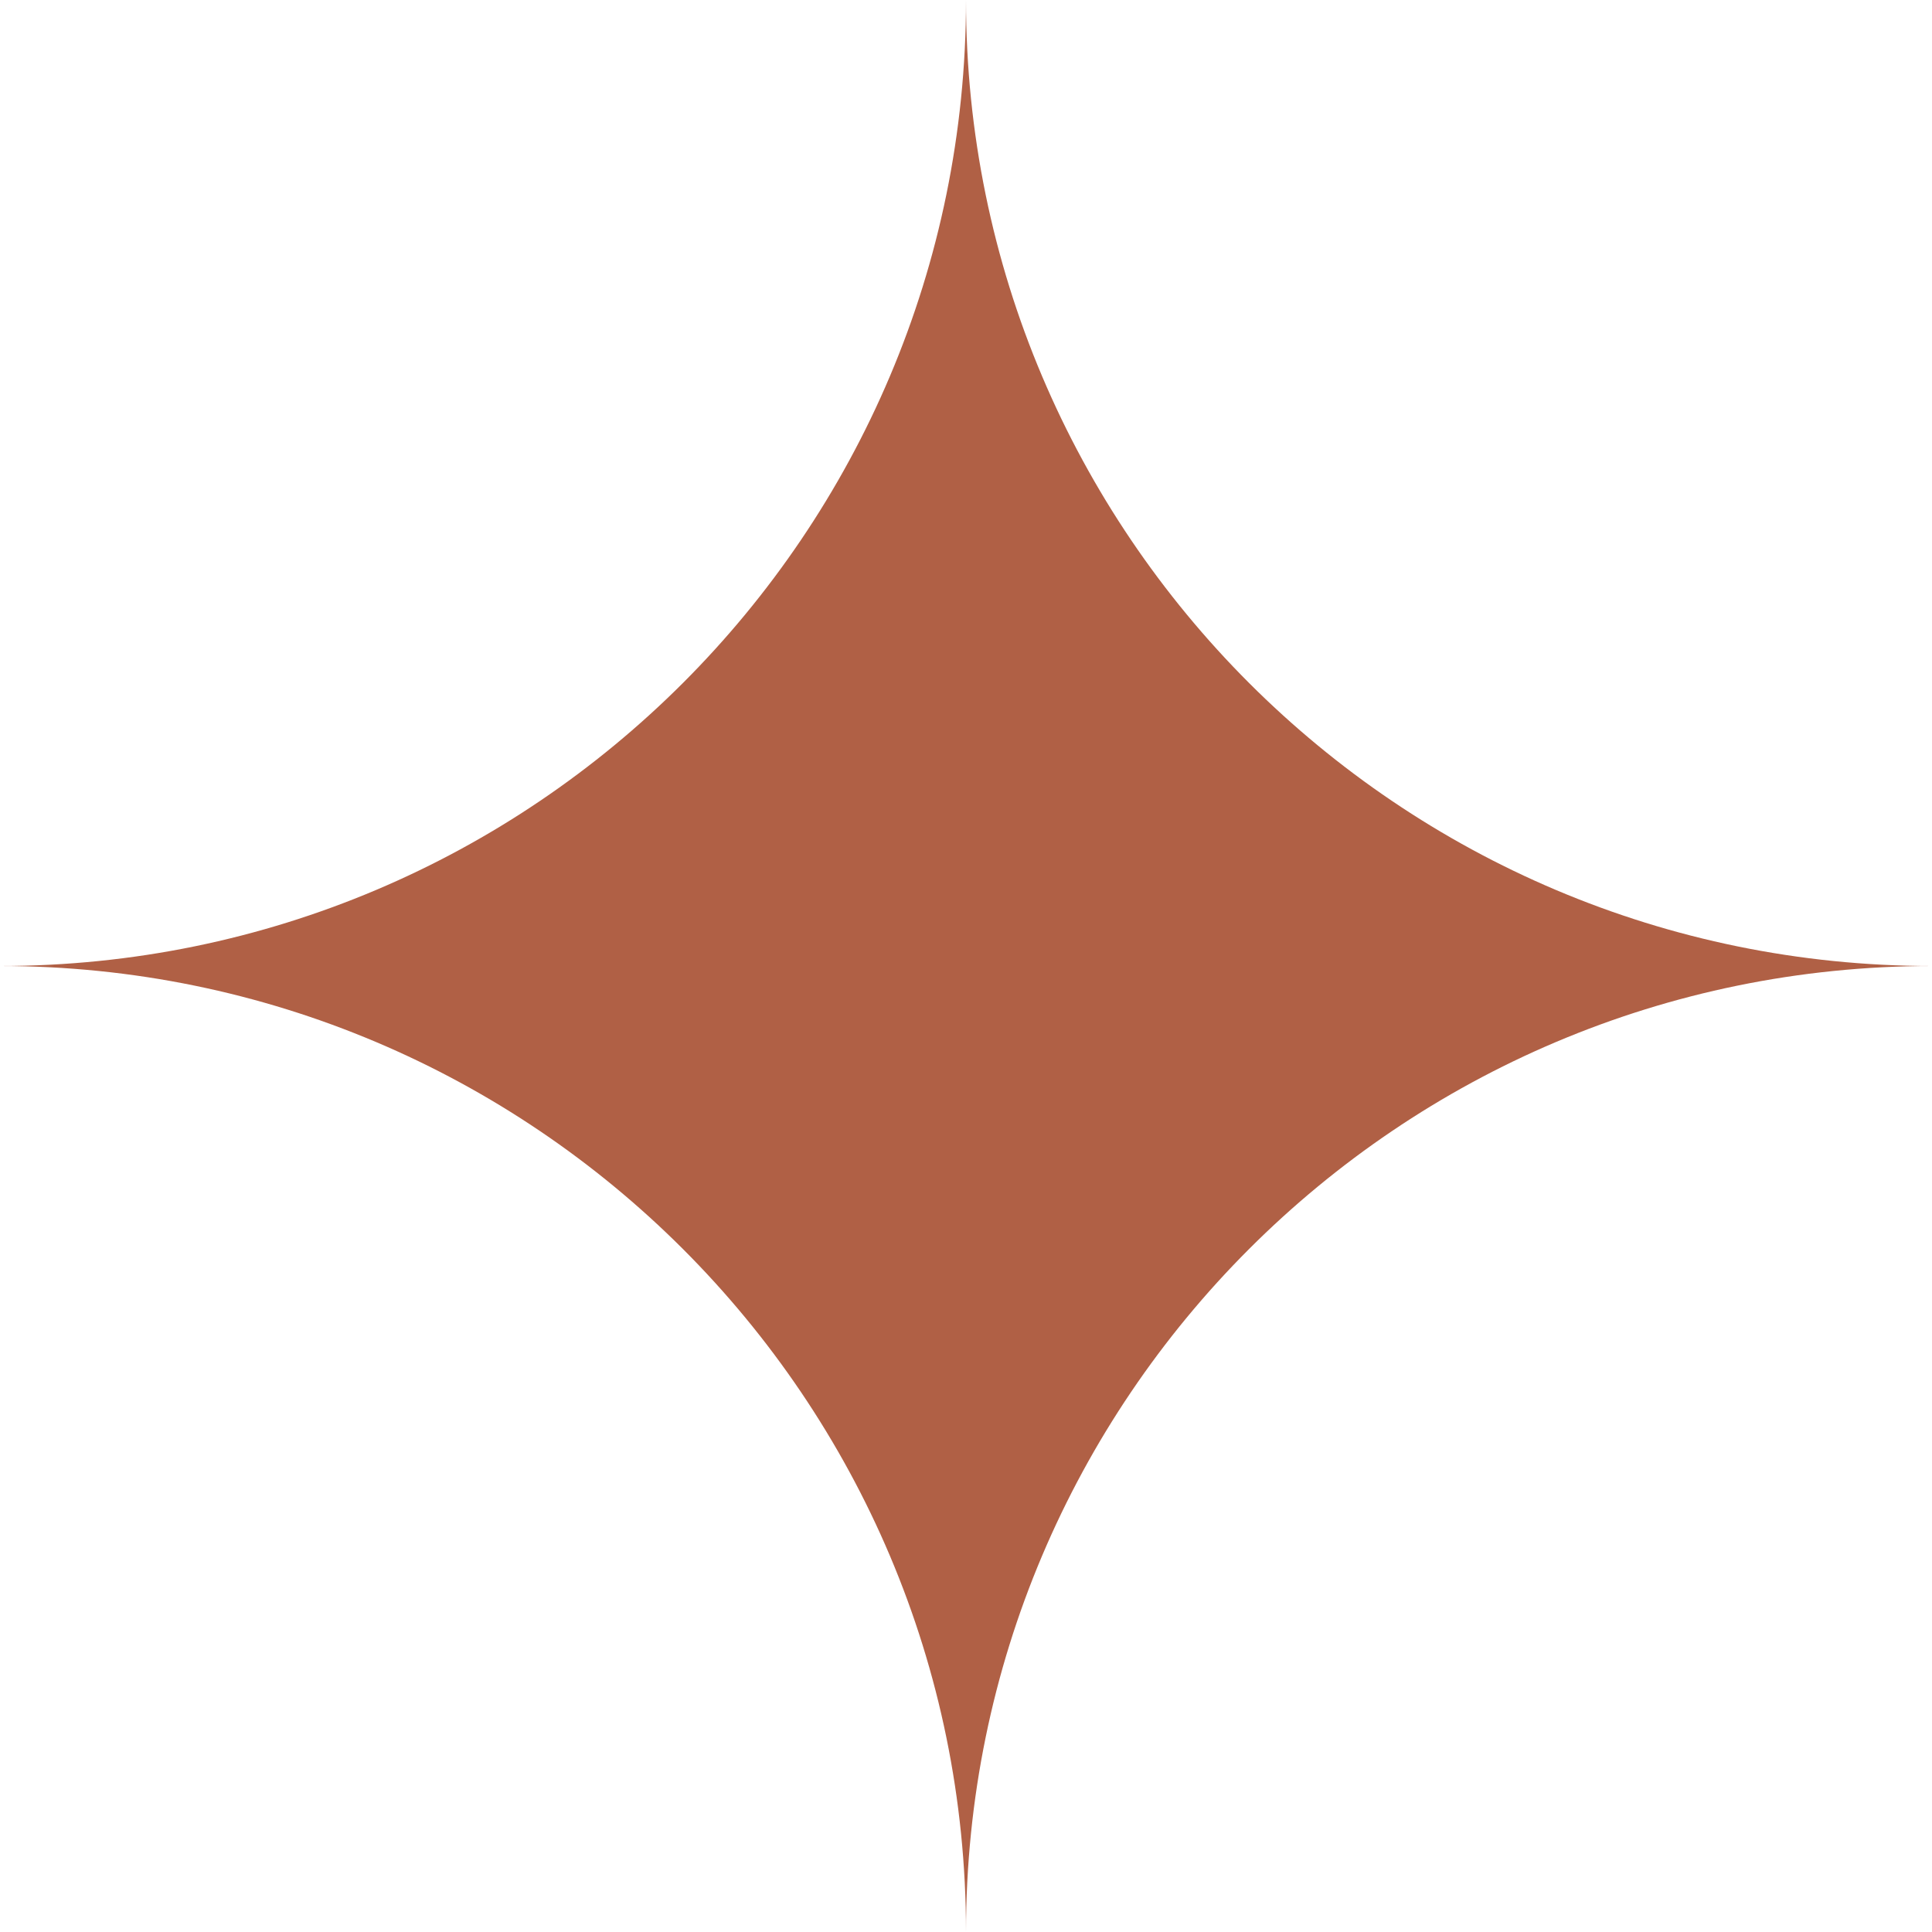 <?xml version="1.0" encoding="utf-8"?>
<!-- Generator: Adobe Illustrator 27.9.0, SVG Export Plug-In . SVG Version: 6.00 Build 0)  -->
<svg version="1.1" id="Layer_1" xmlns="http://www.w3.org/2000/svg" xmlns:xlink="http://www.w3.org/1999/xlink" x="0px" y="0px"
	 viewBox="0 0 100 100" style="enable-background:new 0 0 100 100;" xml:space="preserve">
<style type="text/css">
	.st0{fill:#B06045;}
</style>
<g>
	<path class="st0" d="M50,0c0,27.6-22.4,50-50,50c27.6,0,50,22.4,50,50c0-27.6,22.4-50,50-50C72.4,50,50,27.6,50,0z"/>
</g>
</svg>
